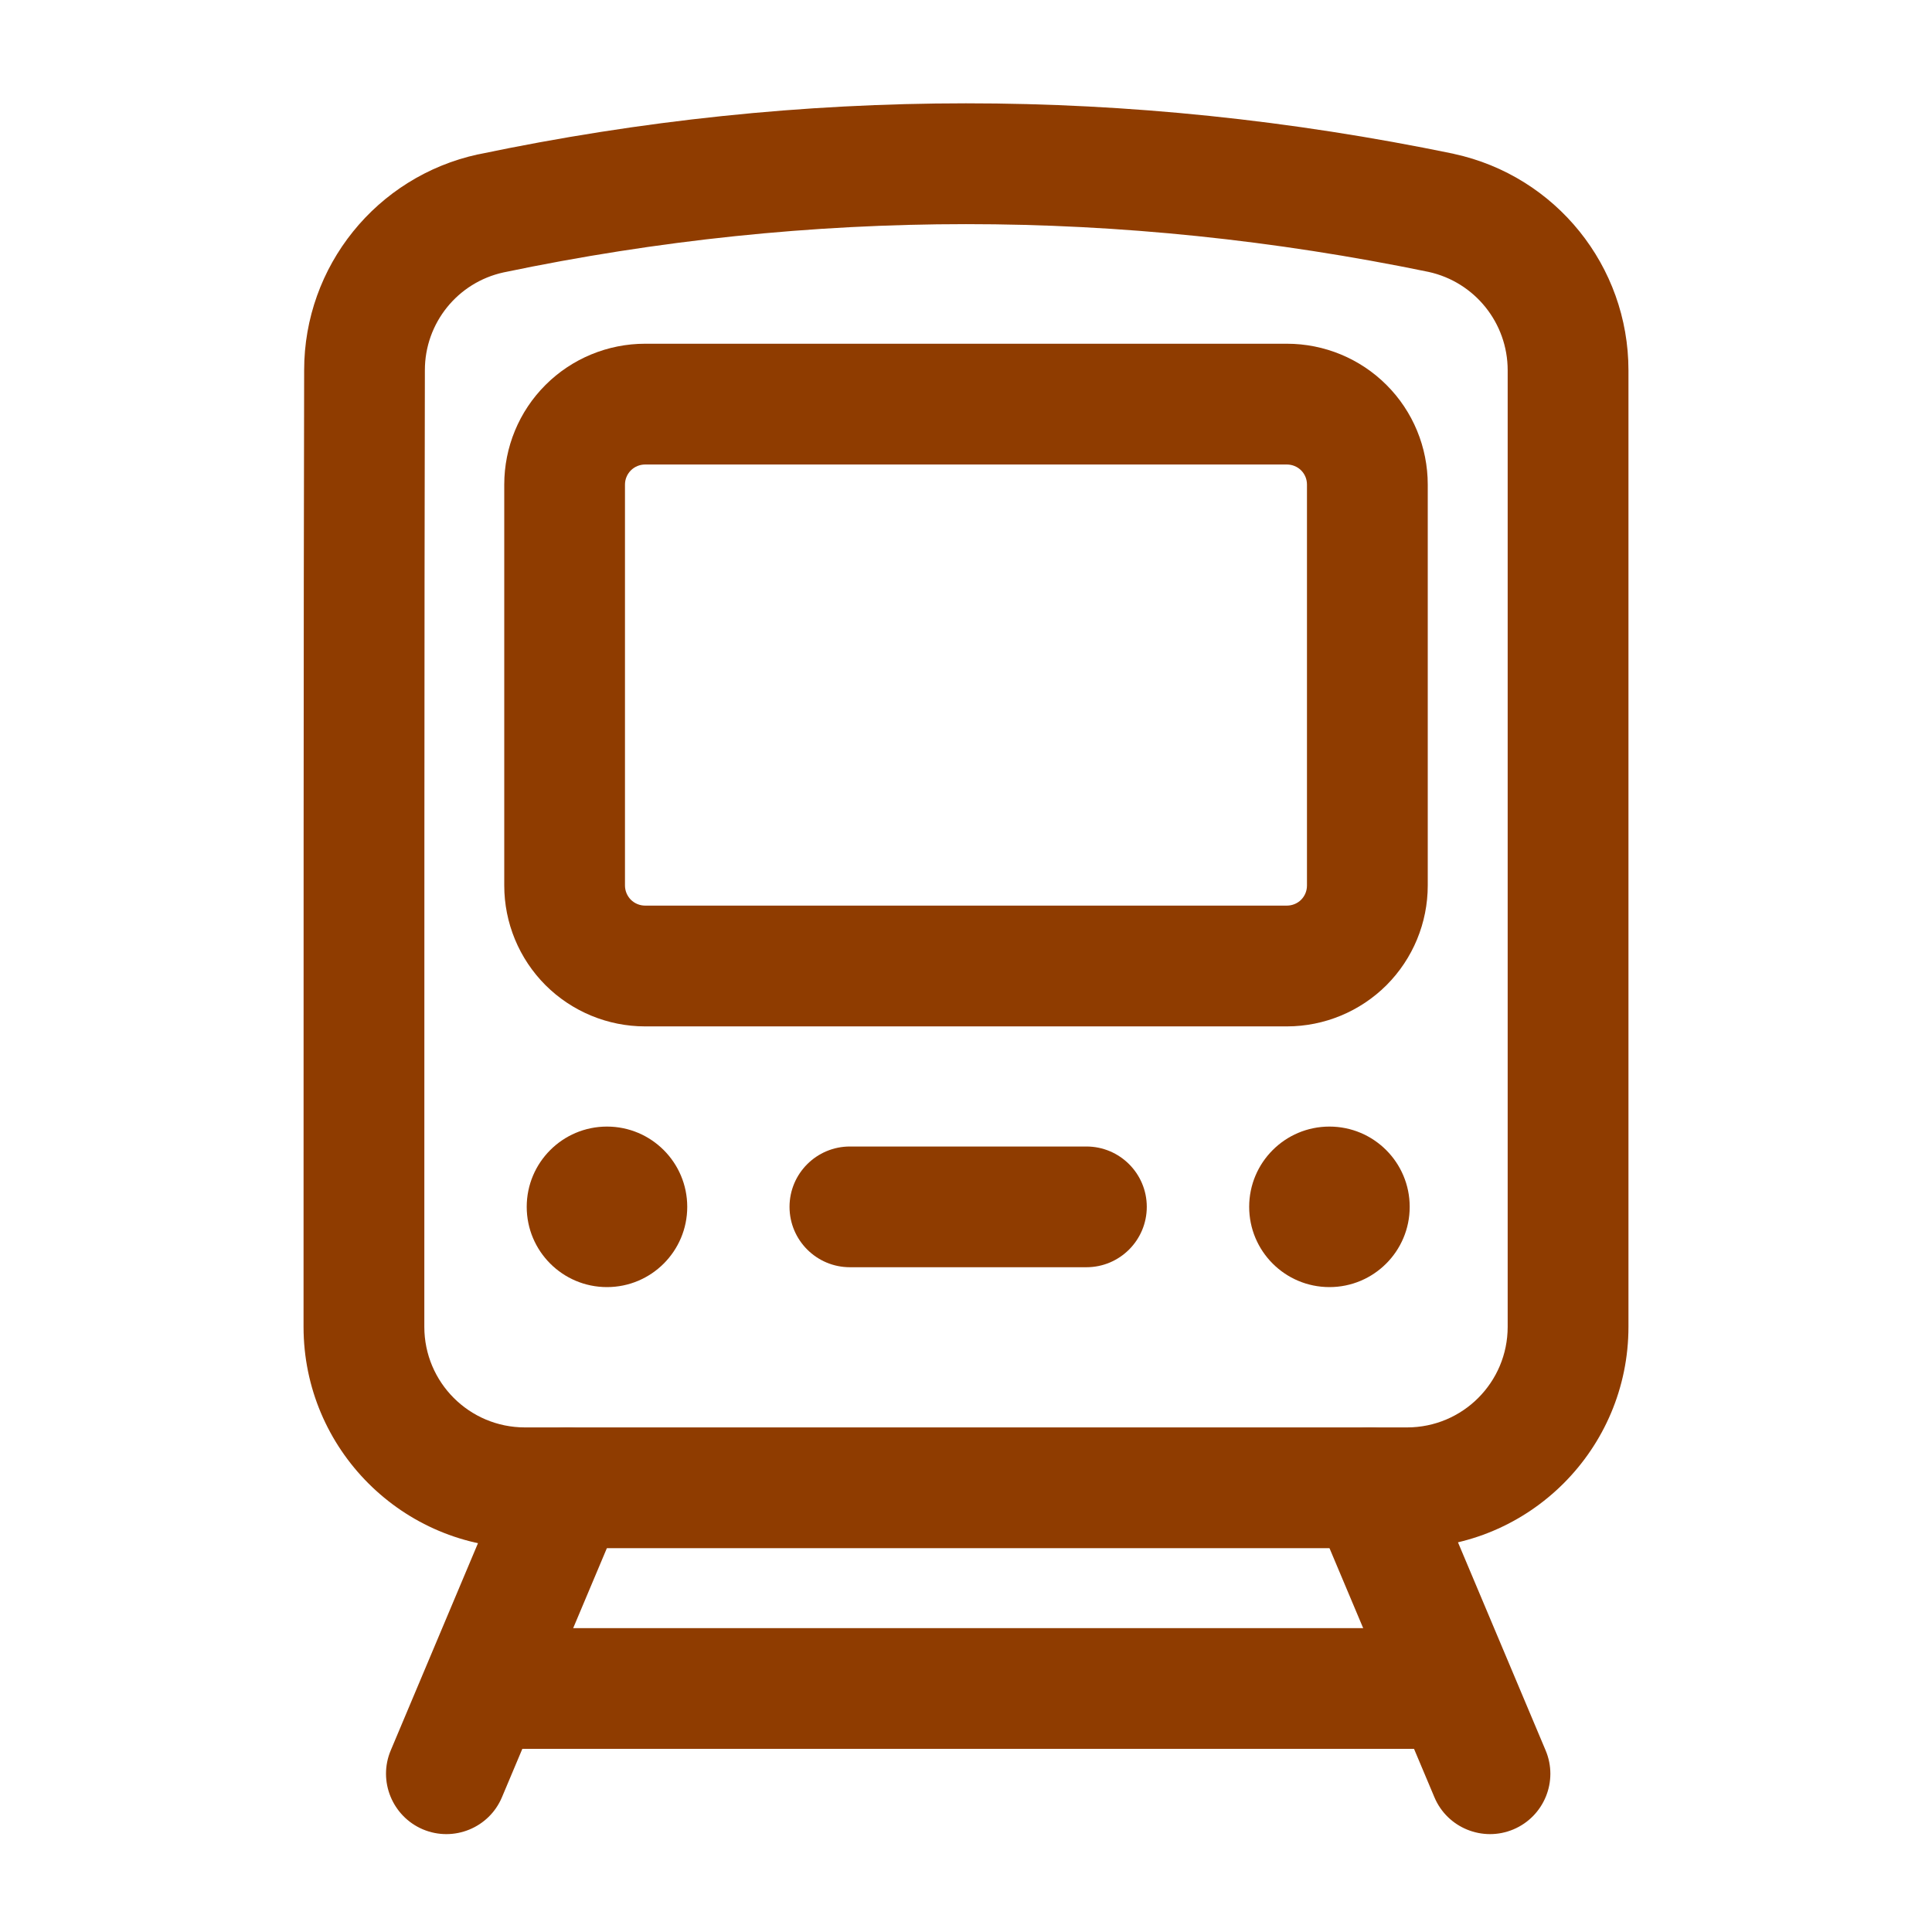 <svg width="35" height="35" viewBox="0 0 35 35" fill="none" xmlns="http://www.w3.org/2000/svg">
<path fill-rule="evenodd" clip-rule="evenodd" d="M29.501 6.71C29.502 4.821 28.185 3.188 26.34 2.788C26.338 2.787 26.333 2.787 26.33 2.785C20.44 1.569 14.554 1.562 8.667 2.796C8.664 2.796 8.661 2.797 8.658 2.797C6.821 3.198 5.51 4.824 5.51 6.705C5.499 10.83 5.499 19.495 5.499 24.036C5.499 26.252 7.295 28.047 9.51 28.047H25.49C27.706 28.047 29.501 26.252 29.501 24.036V6.71ZM27.313 6.708V24.036C27.313 25.043 26.498 25.859 25.49 25.859H9.51C8.502 25.859 7.687 25.043 7.687 24.036C7.687 19.497 7.687 10.834 7.697 6.708V6.705C7.697 5.854 8.289 5.117 9.122 4.935C14.707 3.767 20.293 3.774 25.881 4.926C26.718 5.11 27.313 5.852 27.313 6.708Z" fill="#8F3C00"/>
<path fill-rule="evenodd" clip-rule="evenodd" d="M23.803 27.377L25.985 32.557C26.218 33.114 26.861 33.375 27.417 33.141C27.974 32.906 28.235 32.264 28 31.709L25.818 26.529C25.585 25.971 24.943 25.71 24.386 25.945C23.831 26.179 23.568 26.822 23.803 27.377Z" fill="#8F3C00"/>
<path fill-rule="evenodd" clip-rule="evenodd" d="M9.26 26.529L7.079 31.709C6.844 32.264 7.107 32.906 7.662 33.141C8.219 33.375 8.861 33.114 9.094 32.557L11.276 27.377C11.511 26.822 11.25 26.179 10.693 25.945C10.137 25.71 9.494 25.971 9.26 26.529Z" fill="#8F3C00"/>
<path d="M10.996 23.317C11.799 23.317 12.45 22.666 12.45 21.863C12.45 21.06 11.799 20.409 10.996 20.409C10.193 20.409 9.542 21.06 9.542 21.863C9.542 22.666 10.193 23.317 10.996 23.317Z" fill="#8F3C00"/>
<path d="M24.084 23.317C24.887 23.317 25.538 22.666 25.538 21.863C25.538 21.06 24.887 20.409 24.084 20.409C23.281 20.409 22.63 21.06 22.63 21.863C22.63 22.666 23.281 23.317 24.084 23.317Z" fill="#8F3C00"/>
<path fill-rule="evenodd" clip-rule="evenodd" d="M15.397 22.957H19.682C20.285 22.957 20.775 22.467 20.775 21.863C20.775 21.26 20.285 20.77 19.682 20.77H15.397C14.793 20.77 14.303 21.26 14.303 21.863C14.303 22.467 14.793 22.957 15.397 22.957Z" fill="#8F3C00"/>
<path fill-rule="evenodd" clip-rule="evenodd" d="M26.227 29.495H8.775C8.171 29.495 7.681 29.985 7.681 30.588C7.681 31.192 8.171 31.682 8.775 31.682H26.227C26.829 31.682 27.32 31.192 27.32 30.588C27.32 29.985 26.829 29.495 26.227 29.495Z" fill="#8F3C00"/>
<path fill-rule="evenodd" clip-rule="evenodd" d="M25.865 8.779C25.865 8.101 25.597 7.452 25.118 6.974C24.639 6.495 23.99 6.227 23.313 6.227C20.526 6.227 14.474 6.227 11.687 6.227C11.011 6.227 10.361 6.495 9.882 6.974C9.403 7.452 9.135 8.101 9.135 8.779V16.042C9.135 16.718 9.403 17.367 9.882 17.847C10.361 18.325 11.011 18.594 11.687 18.594H23.313C23.99 18.594 24.639 18.325 25.118 17.847C25.597 17.367 25.865 16.718 25.865 16.042V8.779ZM23.677 8.779V16.042C23.677 16.138 23.64 16.231 23.571 16.3C23.503 16.368 23.409 16.406 23.313 16.406H11.687C11.591 16.406 11.498 16.368 11.429 16.3C11.361 16.231 11.322 16.138 11.322 16.042V8.779C11.322 8.681 11.361 8.59 11.429 8.521C11.498 8.453 11.591 8.415 11.687 8.415H23.313C23.409 8.415 23.503 8.453 23.571 8.521C23.64 8.59 23.677 8.681 23.677 8.779Z" fill="#8F3C00"/>
</svg>
